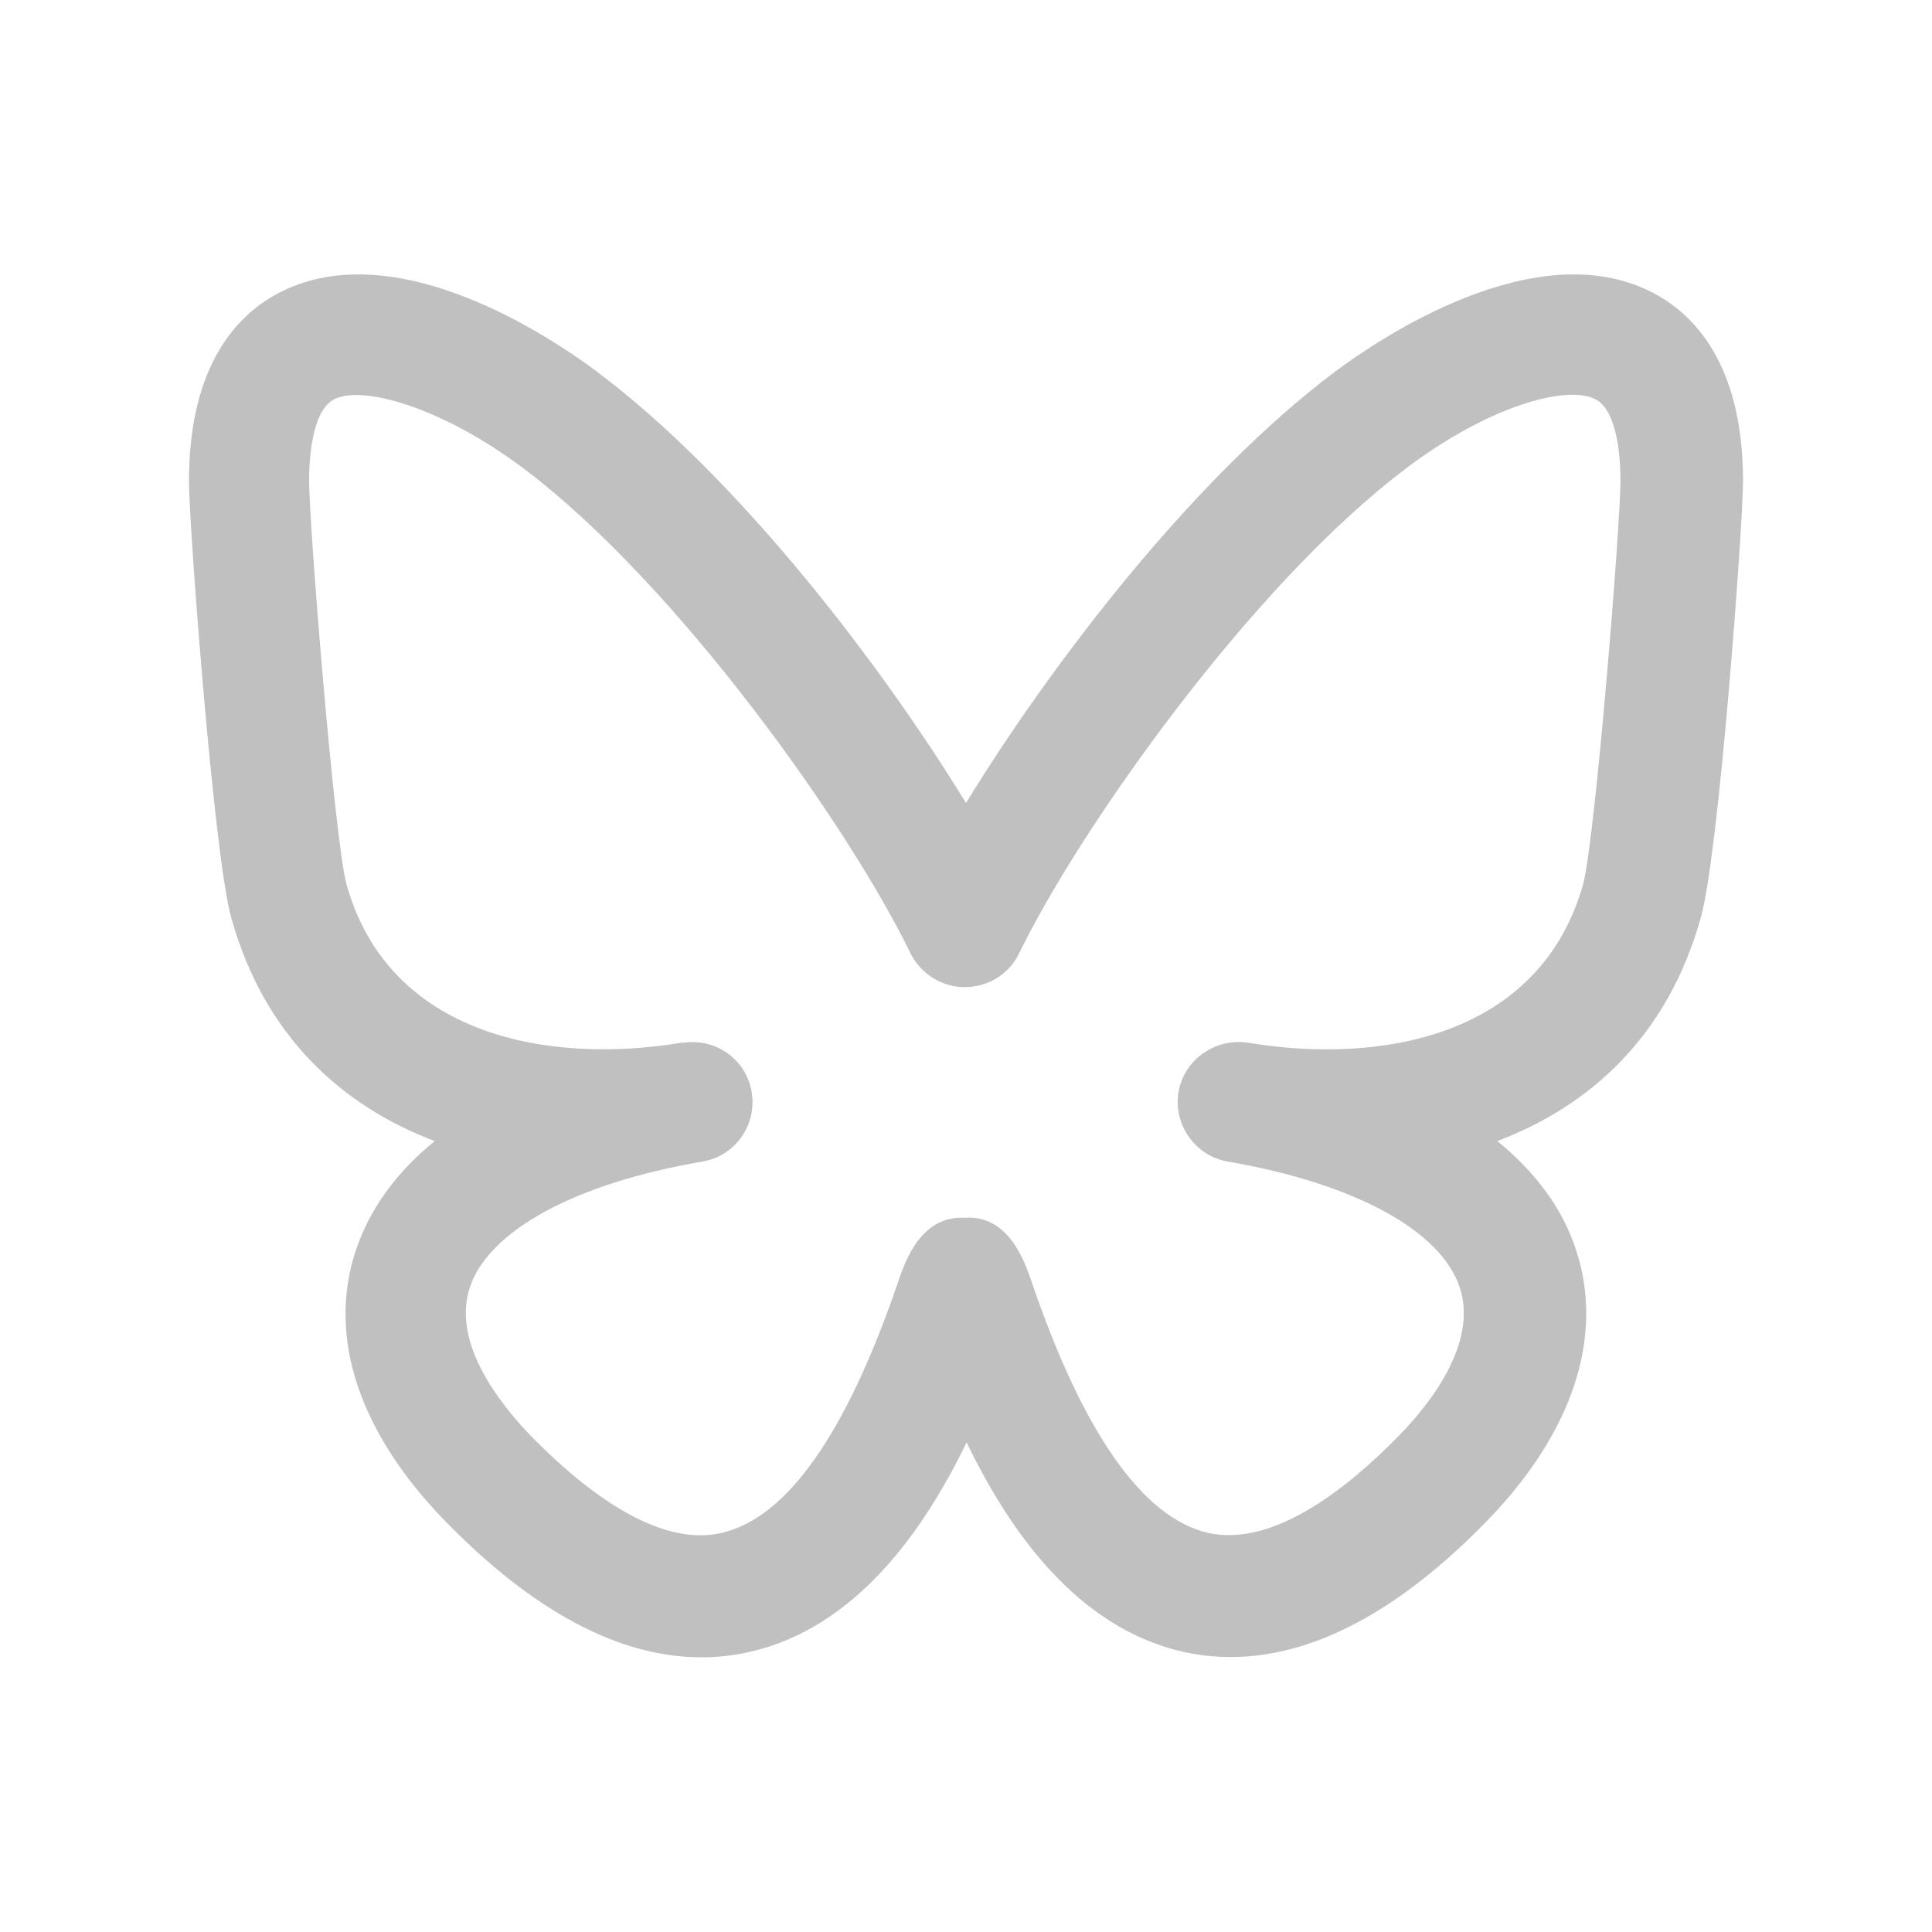 <svg id="Layer_1" xmlns="http://www.w3.org/2000/svg" version="1.1" viewBox="0 0 32 32">
  
  <defs>
    <style>
      .st0 {
        fill: silver;
      }
    </style>
  </defs>
  <path class="st0" d="M11.61,27.45c-1.35,0-2.78-.76-4.24-2.26-1.42-1.46-1.95-3.04-1.48-4.47.23-.69.67-1.3,1.31-1.82-1.53-.58-2.82-1.73-3.37-3.7-.29-1.04-.7-6.51-.7-7.23,0-1.96.83-2.79,1.53-3.14,1.93-.96,4.48.77,5.22,1.32h0c2.36,1.77,4.71,4.85,6.12,7.15,1.41-2.3,3.76-5.38,6.12-7.15.74-.55,3.3-2.28,5.22-1.32.7.35,1.53,1.18,1.53,3.14,0,.71-.4,6.19-.7,7.23-.55,1.97-1.84,3.12-3.37,3.7.64.52,1.09,1.13,1.31,1.82.46,1.42-.06,3.01-1.48,4.47-1.75,1.8-3.45,2.52-5.03,2.17-1.77-.4-2.89-2.02-3.59-3.47-.7,1.45-1.83,3.07-3.59,3.47-.26.06-.53.09-.79.09ZM11.47,17.26c.48,0,.9.34.98.83.09.54-.27,1.06-.82,1.15-2.1.36-3.54,1.14-3.85,2.09-.3.92.51,1.93,1.01,2.45.85.87,2.09,1.86,3.16,1.61,1.09-.25,2.07-1.65,2.93-4.17.12-.36.39-1.09,1.1-1.05.71-.05.98.69,1.1,1.04.86,2.53,1.85,3.93,2.93,4.18,1.08.24,2.31-.74,3.16-1.61.51-.52,1.31-1.53,1.01-2.45-.31-.95-1.75-1.73-3.84-2.09,0,0,0,.02,0,0-.54-.09-.91-.61-.82-1.15.09-.54.61-.9,1.15-.82h0s0,0,0,0c2.22.37,4.84-.11,5.55-2.62.2-.73.62-5.95.62-6.69,0-.34-.04-1.16-.42-1.35-.48-.24-1.77.12-3.12,1.14-2.56,1.92-5.42,5.98-6.42,8.04-.17.35-.52.56-.9.56h0c-.38,0-.73-.22-.9-.56-1-2.07-3.86-6.12-6.42-8.04h0c-1.35-1.01-2.65-1.37-3.12-1.14-.38.19-.42,1.01-.42,1.35,0,.74.42,5.96.62,6.69.7,2.5,3.33,2.99,5.55,2.62.06,0,.11-.01.17-.01Z"></path>
</svg>